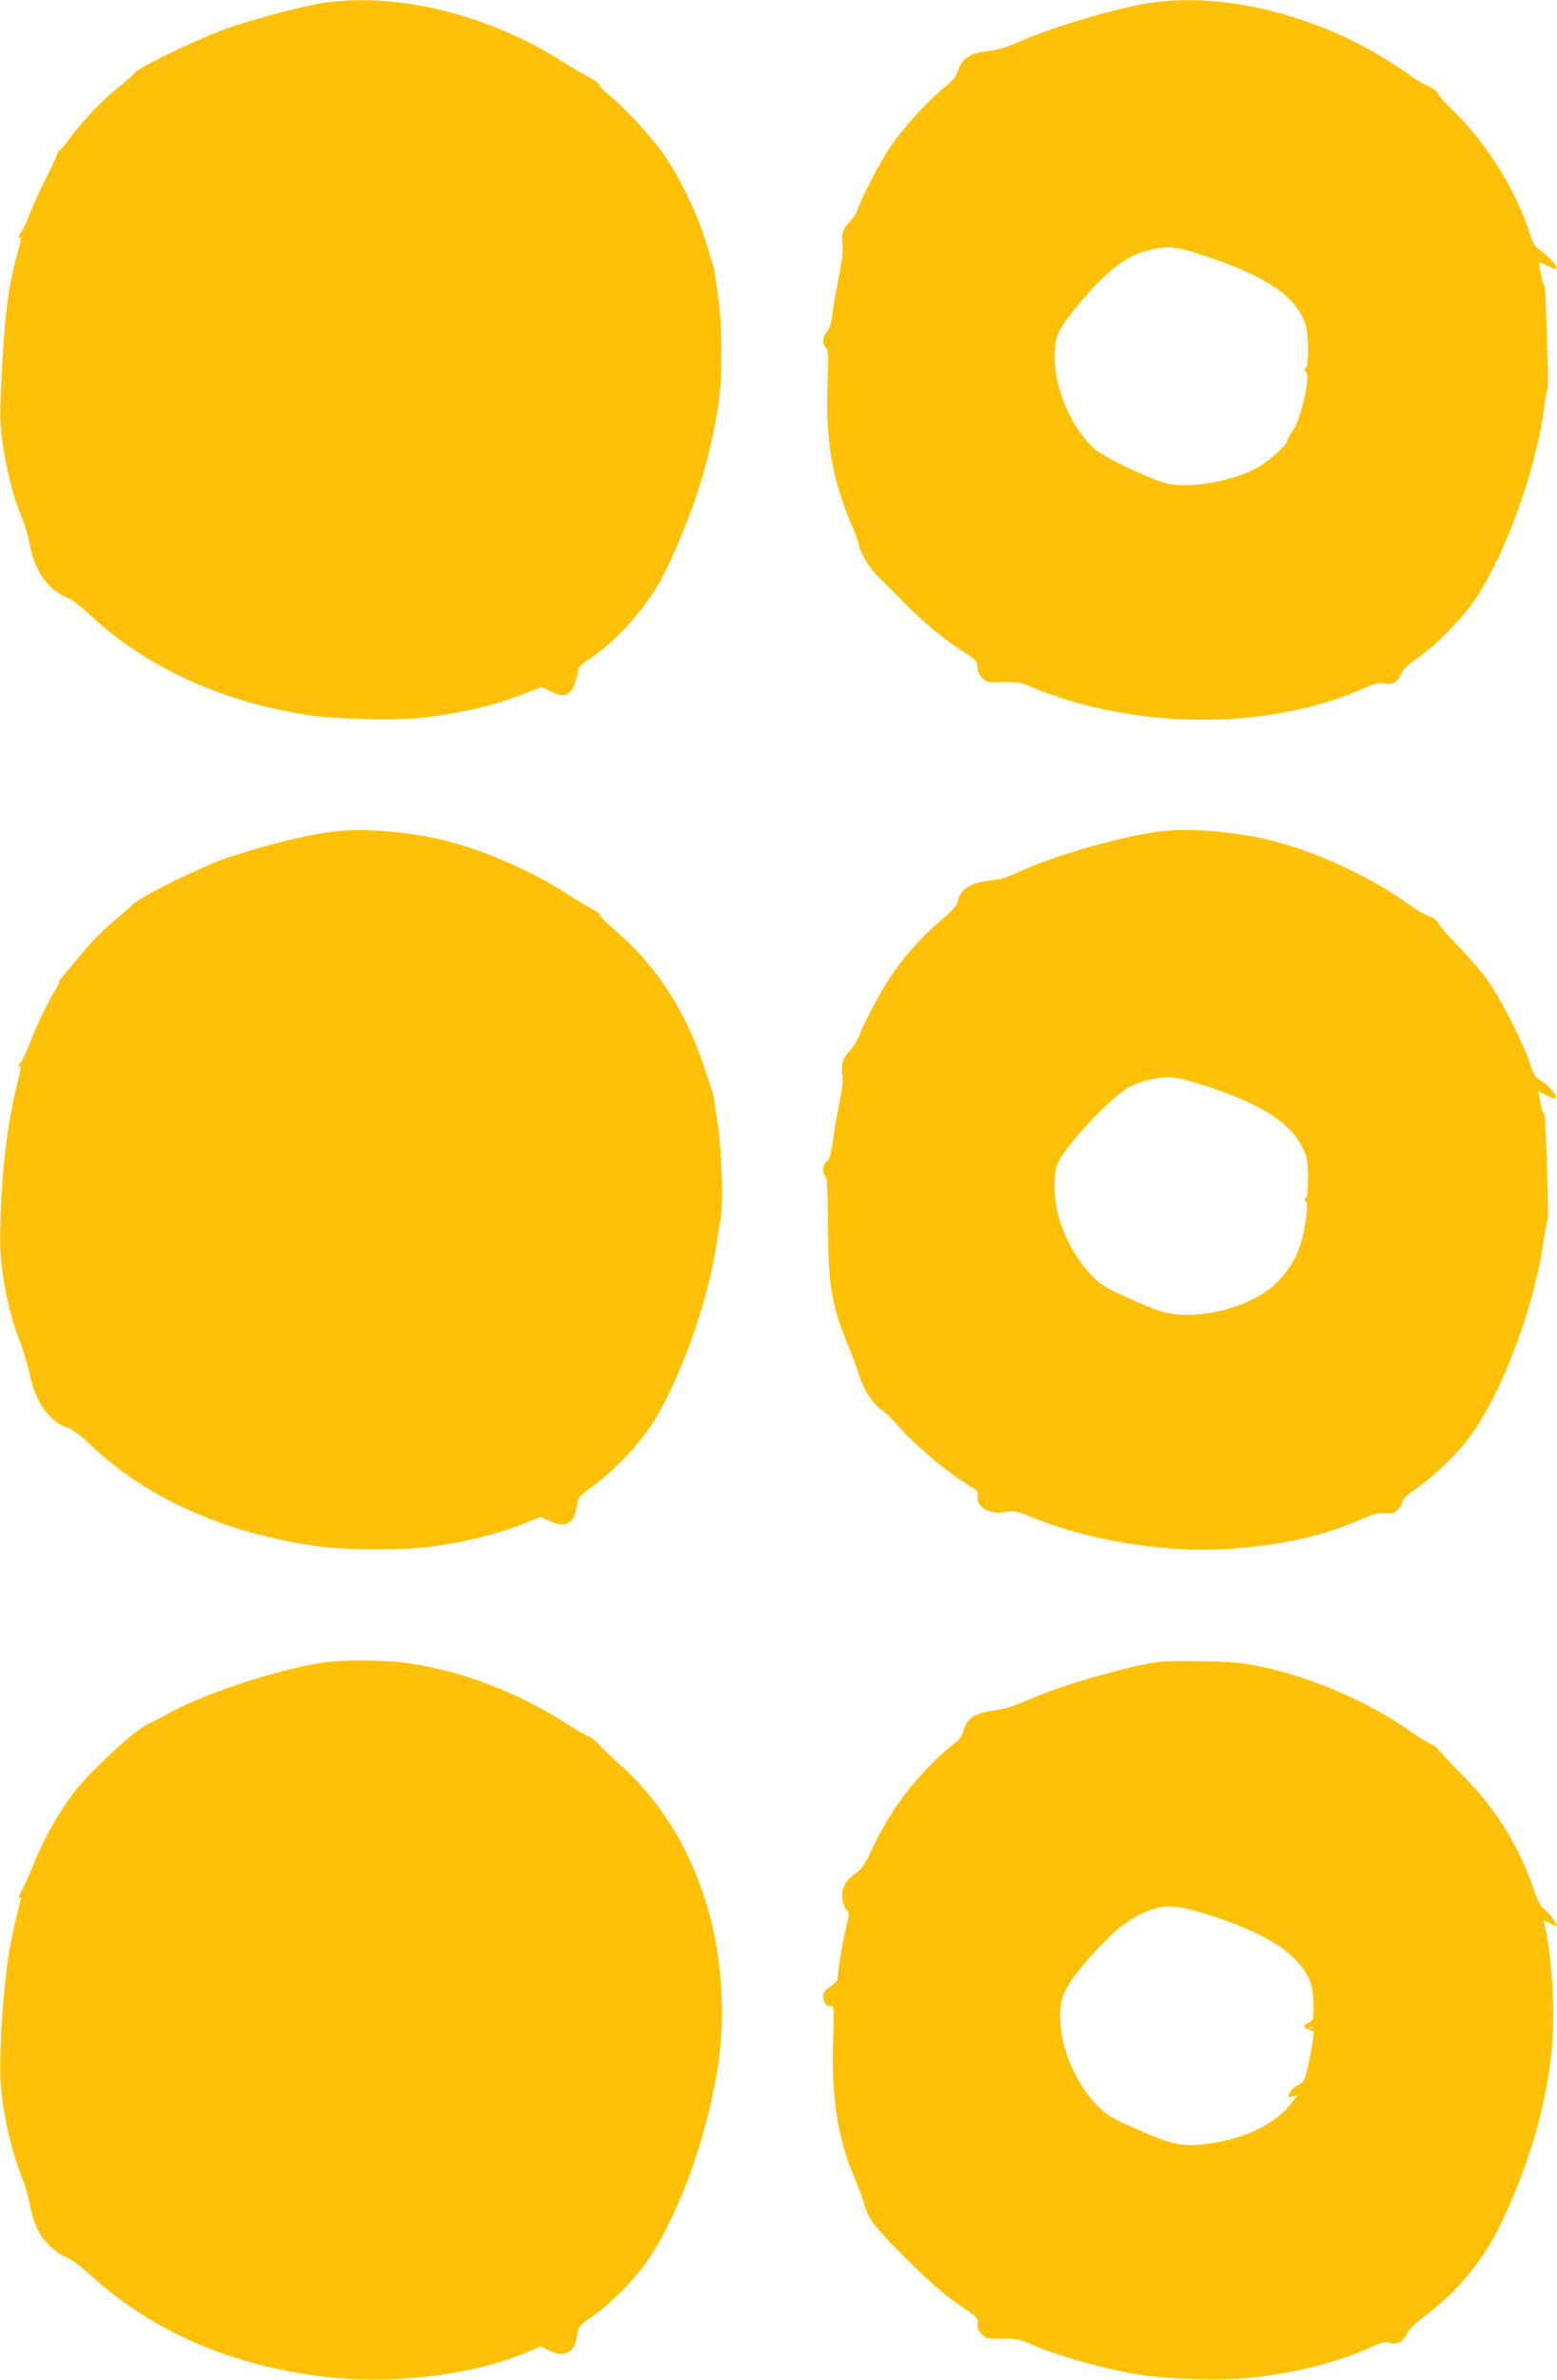 <?xml version="1.0" standalone="no"?>
<!DOCTYPE svg PUBLIC "-//W3C//DTD SVG 20010904//EN"
 "http://www.w3.org/TR/2001/REC-SVG-20010904/DTD/svg10.dtd">
<svg version="1.0" xmlns="http://www.w3.org/2000/svg"
 width="838pt" height="1280pt" viewBox="0 0 838 1280"
 preserveAspectRatio="xMidYMid meet">
<g transform="translate(0,1280) scale(0.1,-0.1)"
fill="#ffc107" stroke="none">
<path d="M1761 12788 c-96 -12 -350 -77 -521 -134 -141 -47 -491 -214 -513
-244 -7 -10 -46 -44 -87 -77 -88 -70 -203 -191 -267 -280 -25 -35 -49 -63 -54
-63 -5 0 -8 -3 -7 -7 2 -5 -25 -62 -58 -128 -34 -66 -74 -154 -90 -195 -15
-41 -36 -87 -46 -102 -20 -28 -23 -42 -9 -34 5 4 3 -18 -5 -46 -58 -212 -76
-342 -92 -637 -14 -273 -14 -303 1 -417 21 -150 57 -292 101 -399 19 -44 39
-111 45 -148 24 -139 95 -245 194 -287 32 -14 82 -51 130 -96 296 -278 704
-467 1167 -539 143 -23 480 -31 623 -15 203 22 394 67 560 133 l82 32 45 -22
c54 -28 84 -29 109 -4 20 20 41 79 41 116 1 13 23 35 67 64 134 91 272 240
365 396 56 93 156 325 208 485 53 158 91 319 117 487 23 145 21 427 -3 583 -9
63 -18 124 -19 135 -1 11 -7 33 -14 48 -6 16 -11 32 -11 36 0 5 -14 51 -31
102 -42 130 -127 305 -206 423 -66 99 -222 270 -307 336 -24 19 -47 43 -49 52
-3 9 -27 28 -53 41 -27 13 -94 52 -149 87 -389 248 -867 368 -1264 318z"/>
<path d="M6211 12788 c-162 -20 -530 -127 -716 -208 -77 -34 -129 -50 -174
-54 -93 -9 -142 -39 -162 -99 -12 -37 -29 -59 -80 -100 -96 -80 -221 -218
-290 -321 -57 -85 -157 -279 -174 -336 -4 -14 -20 -38 -35 -55 -44 -47 -53
-73 -46 -126 5 -33 -1 -85 -18 -171 -14 -67 -29 -158 -35 -201 -7 -57 -15 -85
-30 -101 -25 -26 -27 -68 -6 -86 13 -11 14 -38 9 -189 -12 -311 25 -524 135
-778 17 -40 31 -78 31 -85 0 -30 61 -138 96 -169 20 -19 82 -81 138 -138 112
-115 224 -209 334 -278 65 -42 72 -50 72 -78 0 -20 9 -42 25 -59 24 -26 29
-27 113 -25 78 2 95 -1 162 -30 41 -18 125 -47 185 -66 534 -162 1150 -137
1600 65 50 23 76 29 101 24 49 -9 74 4 93 47 13 29 38 54 92 91 102 71 243
216 311 318 173 263 333 717 374 1063 3 31 9 59 13 61 3 2 3 111 -2 243 -9
294 -11 317 -18 323 -7 6 -29 113 -24 118 2 2 22 -6 45 -18 23 -12 44 -19 47
-16 10 9 -38 66 -81 95 -34 24 -45 39 -60 88 -74 235 -231 489 -412 665 -38
36 -76 78 -84 94 -9 16 -30 32 -51 40 -20 7 -68 34 -105 62 -410 295 -938 445
-1373 390z m286 -1368 c322 -109 477 -214 528 -360 19 -53 21 -220 3 -238 -10
-10 -10 -15 0 -21 29 -18 -29 -270 -74 -324 -13 -16 -24 -35 -24 -44 0 -24
-101 -115 -166 -150 -136 -73 -363 -112 -485 -83 -86 20 -348 146 -392 188
-124 118 -210 320 -210 492 -1 106 15 144 109 260 151 187 267 281 382 311
115 30 163 25 329 -31z"/>
<path d="M1809 8329 c-135 -13 -391 -76 -590 -144 -133 -45 -455 -204 -501
-247 -19 -18 -71 -63 -115 -100 -45 -37 -115 -109 -157 -160 -42 -51 -89 -108
-105 -125 -15 -18 -26 -35 -24 -37 3 -2 -7 -22 -20 -43 -40 -64 -97 -181 -134
-278 -19 -49 -41 -97 -49 -106 -16 -17 -19 -33 -5 -25 5 3 0 -29 -11 -72 -61
-235 -94 -524 -97 -844 -2 -174 39 -393 106 -563 19 -49 43 -129 53 -177 32
-153 106 -256 208 -289 22 -7 69 -42 117 -88 308 -296 750 -489 1260 -552 130
-16 432 -16 560 0 189 24 388 73 532 133 l73 30 43 -21 c89 -43 139 -17 152
79 7 47 9 51 88 108 108 79 243 220 314 329 146 224 301 652 348 963 8 58 20
128 25 155 13 74 4 364 -16 490 -10 61 -18 121 -19 135 -2 14 -5 32 -8 40 -3
8 -24 71 -47 140 -99 301 -253 540 -470 728 -50 42 -90 83 -90 89 0 7 -22 24
-50 38 -27 14 -87 50 -133 80 -166 108 -396 212 -594 269 -198 57 -465 84
-644 65z"/>
<path d="M6260 8330 c-201 -21 -581 -129 -779 -221 -46 -21 -93 -39 -104 -39
-11 0 -49 -5 -85 -11 -77 -14 -126 -51 -136 -103 -5 -27 -25 -49 -96 -110
-104 -89 -201 -198 -275 -311 -50 -77 -137 -241 -165 -315 -8 -19 -28 -52 -47
-72 -39 -44 -47 -74 -39 -131 4 -27 -1 -75 -13 -132 -11 -49 -27 -141 -36
-204 -12 -91 -19 -117 -35 -128 -23 -16 -27 -62 -7 -82 9 -9 12 -77 13 -264 1
-315 19 -424 106 -637 22 -52 49 -127 62 -166 26 -82 73 -154 120 -186 18 -13
59 -52 90 -88 97 -109 275 -258 391 -326 35 -20 41 -28 37 -49 -11 -61 67
-105 153 -87 40 8 54 5 152 -34 314 -126 725 -189 1061 -164 277 20 501 71
696 158 64 28 92 35 132 33 46 -2 54 1 73 25 11 15 21 34 21 43 0 9 30 36 67
60 81 56 207 173 272 255 179 224 362 697 418 1076 9 63 19 117 22 120 3 3 2
115 -2 250 -11 322 -11 320 -18 320 -4 0 -10 17 -14 38 -3 20 -9 48 -12 60
l-6 24 42 -22 c24 -12 47 -20 52 -18 18 6 -35 72 -75 94 -33 19 -41 31 -62 95
-38 114 -155 344 -225 443 -35 49 -107 133 -159 185 -52 53 -100 108 -107 123
-7 16 -25 31 -50 39 -20 6 -67 33 -103 59 -208 151 -494 285 -745 349 -179 45
-430 68 -585 51z m255 -1379 c287 -98 434 -195 496 -326 26 -54 29 -71 29
-162 0 -72 -4 -103 -12 -106 -10 -3 -10 -7 0 -19 9 -12 10 -32 1 -93 -22 -158
-64 -249 -159 -345 -99 -99 -296 -171 -475 -172 -107 0 -154 13 -338 98 -115
52 -135 65 -191 124 -70 74 -133 187 -167 300 -26 87 -31 222 -10 284 31 89
284 362 388 419 65 35 163 57 233 52 31 -2 120 -25 205 -54z"/>
<path d="M1720 3855 c-260 -44 -638 -171 -824 -277 -39 -22 -86 -46 -104 -53
-59 -25 -295 -241 -383 -352 -77 -96 -164 -246 -214 -367 -25 -61 -56 -132
-70 -159 -27 -51 -30 -61 -15 -52 5 3 2 -18 -7 -47 -8 -29 -29 -118 -45 -198
-30 -148 -56 -447 -57 -675 -1 -170 47 -410 118 -589 16 -39 34 -100 40 -135
21 -109 49 -171 105 -227 30 -29 69 -57 91 -64 24 -8 73 -44 125 -91 348 -319
794 -507 1325 -559 346 -33 760 22 1036 140 l70 30 41 -21 c86 -44 141 -15
154 80 6 47 9 51 77 98 98 66 243 213 309 314 172 260 318 671 374 1049 43
298 15 628 -78 905 -95 286 -252 529 -458 710 -36 32 -83 77 -106 101 -22 24
-47 44 -54 44 -7 0 -54 27 -105 59 -271 176 -569 291 -867 335 -126 19 -370
20 -478 1z"/>
<path d="M6200 3856 c-88 -16 -112 -22 -285 -69 -152 -41 -274 -84 -400 -138
-56 -25 -117 -43 -163 -49 -110 -14 -150 -42 -168 -115 -4 -16 -19 -39 -33
-50 -193 -152 -351 -352 -455 -575 -39 -84 -57 -111 -88 -133 -56 -40 -80 -83
-75 -135 3 -24 12 -51 22 -62 16 -18 16 -23 1 -87 -21 -87 -46 -238 -46 -273
0 -21 -10 -34 -40 -54 -31 -20 -40 -33 -40 -54 0 -32 16 -52 42 -52 17 0 18
-11 12 -182 -11 -300 25 -530 114 -740 22 -51 45 -113 52 -138 22 -82 50 -120
198 -269 158 -159 232 -224 346 -300 67 -46 72 -52 68 -80 -3 -23 2 -36 22
-56 25 -25 32 -26 109 -24 67 2 91 -2 132 -20 158 -71 425 -146 625 -176 150
-22 412 -30 558 -16 243 22 491 84 670 166 62 29 77 32 102 23 38 -13 75 9 94
53 8 18 45 55 92 90 181 135 325 311 419 512 139 297 223 576 261 867 27 206
13 518 -31 720 l-7 32 31 -16 c16 -9 33 -16 36 -16 13 0 -27 60 -58 86 -26 22
-41 49 -61 109 -82 238 -204 435 -387 619 -71 72 -129 134 -129 138 0 4 -19
17 -42 29 -24 12 -70 41 -103 64 -230 162 -528 291 -809 351 -100 21 -155 26
-316 29 -136 3 -218 0 -270 -9z m336 -1365 c212 -72 342 -139 425 -221 83 -82
109 -144 109 -259 0 -73 -1 -78 -25 -89 -14 -6 -25 -16 -25 -22 0 -5 11 -12
25 -16 14 -3 25 -11 25 -18 -1 -33 -23 -159 -37 -209 -13 -48 -21 -60 -48 -73
-18 -8 -37 -27 -44 -41 -11 -24 -11 -25 15 -19 l26 7 -22 -31 c-91 -128 -278
-215 -501 -235 -105 -10 -166 5 -343 84 -130 57 -158 74 -207 122 -117 117
-202 314 -203 474 -1 116 21 163 136 300 148 175 260 260 383 292 76 19 147 8
311 -46z m531 -597 c-3 -3 -12 -4 -19 -1 -8 3 -5 6 6 6 11 1 17 -2 13 -5z"/>
</g>
</svg>
